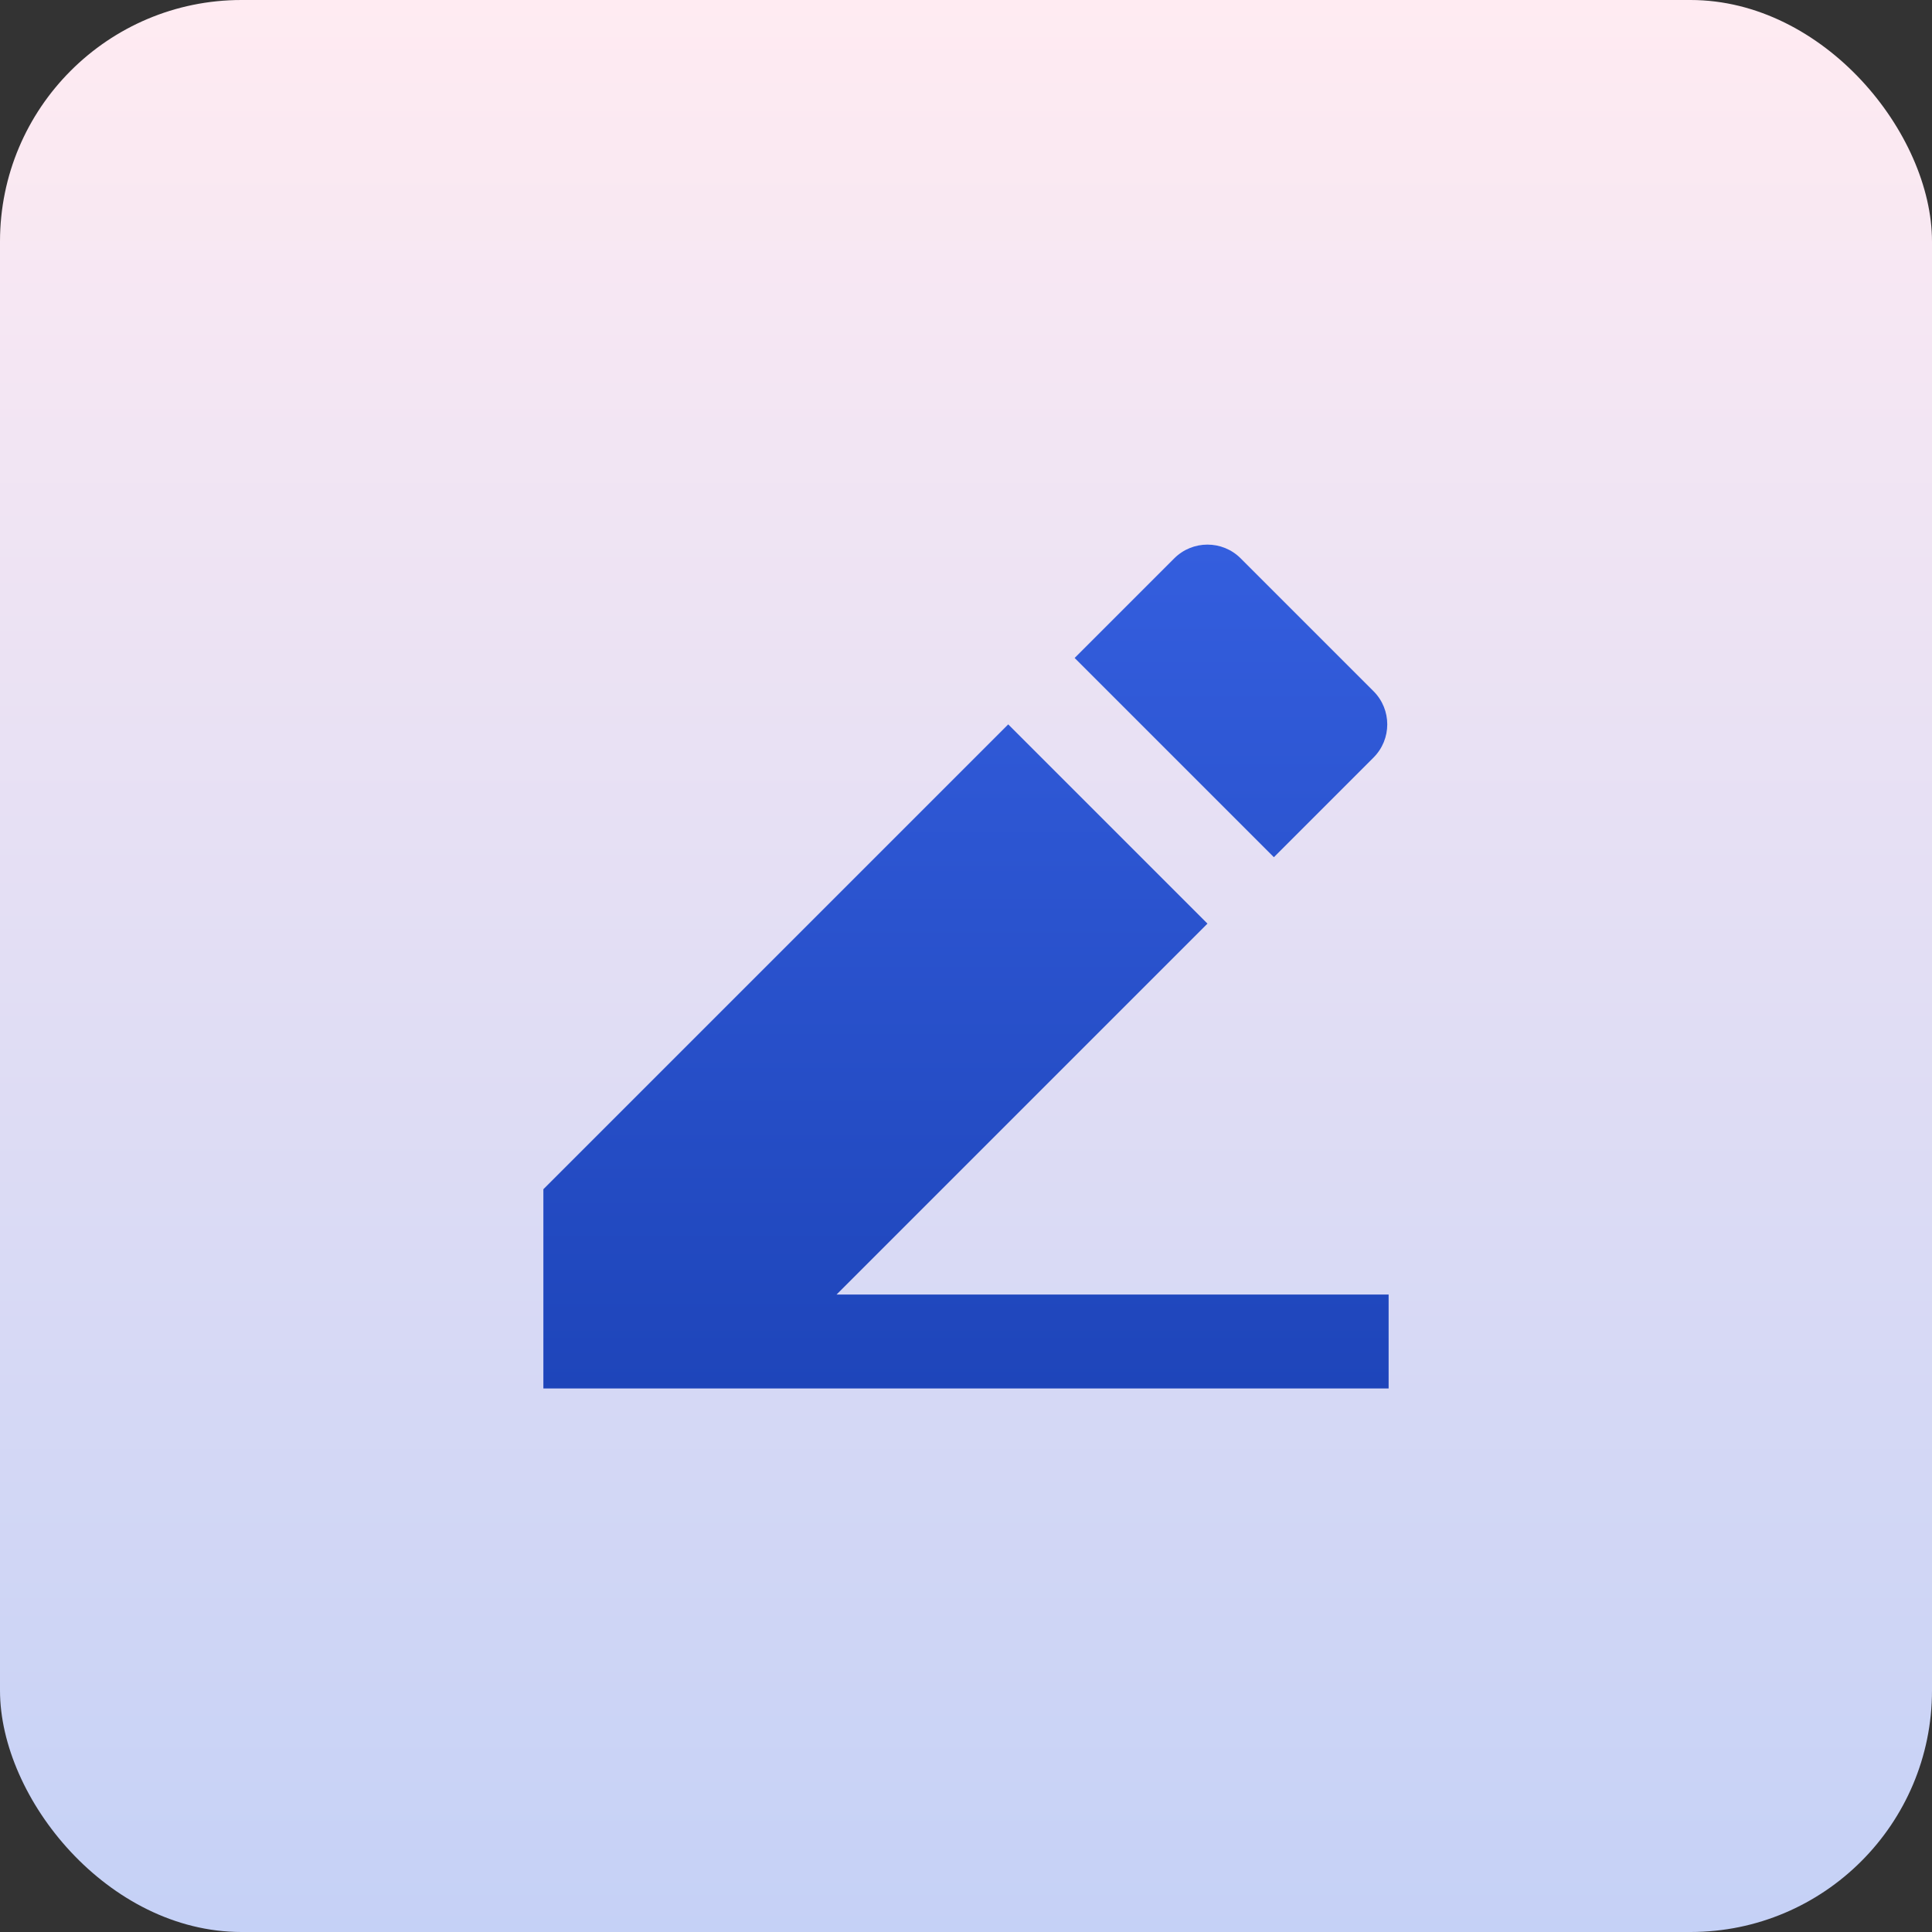 <svg width="48" height="48" viewBox="0 0 48 48" fill="none" xmlns="http://www.w3.org/2000/svg">
<rect x="0" y="0" width="48" height="48" fill="#333333" stroke="none"/>
<rect width="48" height="48" rx="6" fill="url(#paint0_linear_4097_1400)"/>
<path d="M20.783 32.163H34.5V34.496H13.5V29.546L25.049 17.997L29.999 22.947L20.783 32.163ZM26.699 16.347L29.174 13.872C29.63 13.417 30.369 13.417 30.824 13.872L34.124 17.172C34.58 17.628 34.58 18.366 34.124 18.822L31.649 21.297L26.699 16.347Z" fill="url(#paint1_linear_4097_1400)"/>
<defs>
<linearGradient id="paint0_linear_4097_1400" x1="24" y1="0" x2="24" y2="48" gradientUnits="userSpaceOnUse">
<stop stop-color="#FFEBF2"/>
<stop offset="1" stop-color="#C5D1F6"/>
</linearGradient>
<linearGradient id="paint1_linear_4097_1400" x1="24" y1="13.53" x2="24" y2="34.496" gradientUnits="userSpaceOnUse">
<stop stop-color="#345EDE"/>
<stop offset="1" stop-color="#1E45BA"/>
</linearGradient>
</defs>
</svg>
